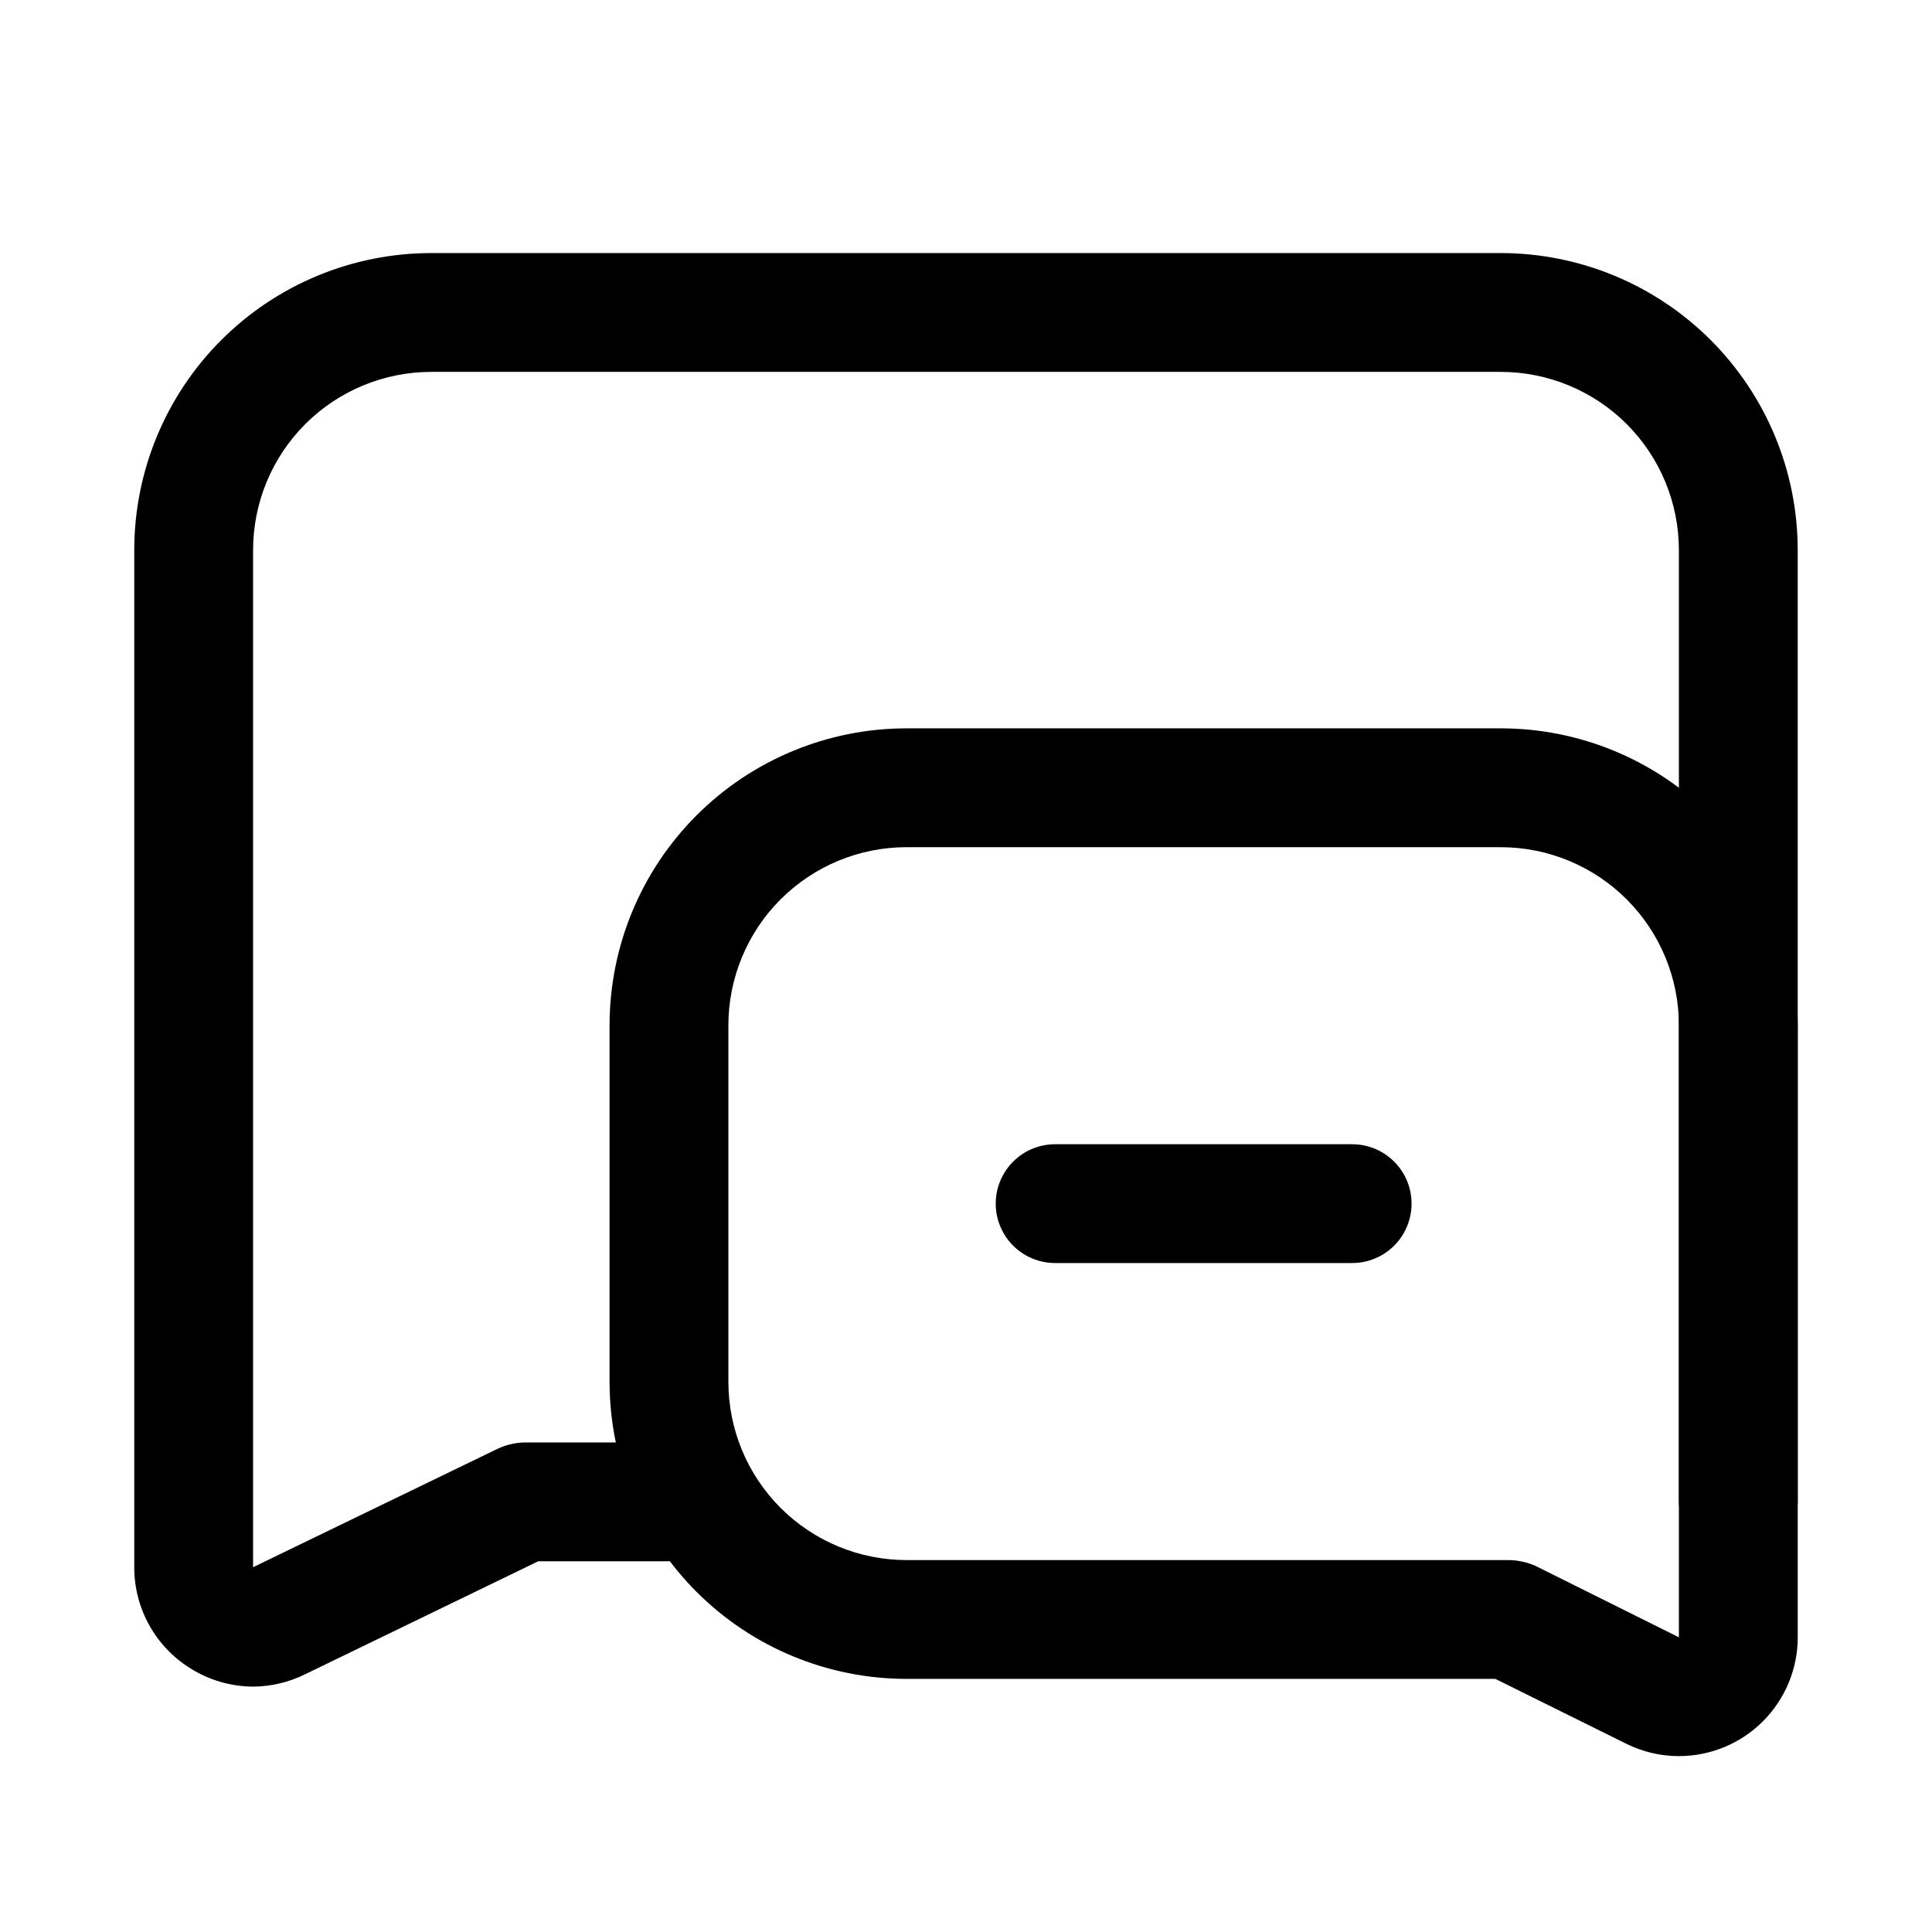 <?xml version="1.0" encoding="UTF-8"?>
<!-- Uploaded to: ICON Repo, www.svgrepo.com, Generator: ICON Repo Mixer Tools -->
<svg fill="#000000" width="800px" height="800px" version="1.1" viewBox="144 144 512 512" xmlns="http://www.w3.org/2000/svg">
 <g>
  <path d="m211.07 590.97c-5.91-0.027-11.695-1.719-16.688-4.879-9.227-5.766-14.824-15.887-14.801-26.766v-269.54c0-20.875 8.293-40.898 23.055-55.664 14.766-14.762 34.789-23.055 55.664-23.055h283.39c20.879 0 40.898 8.293 55.664 23.055 14.762 14.766 23.055 34.789 23.055 55.664v251.91c0 5.625-3 10.82-7.871 13.633-4.871 2.812-10.871 2.812-15.742 0-4.871-2.812-7.875-8.008-7.875-13.633v-251.91c0-12.527-4.977-24.539-13.832-33.398-8.859-8.855-20.871-13.832-33.398-13.832h-283.39c-12.527 0-24.539 4.977-33.398 13.832-8.855 8.859-13.832 20.871-13.832 33.398v269.54l65.023-31.488c2.18-0.984 4.535-1.52 6.926-1.574h38.258c5.625 0 10.824 3 13.637 7.871 2.812 4.871 2.812 10.875 0 15.746-2.812 4.871-8.012 7.871-13.637 7.871h-34.637l-61.715 29.914c-4.305 2.144-9.047 3.277-13.855 3.305z"/>
  <path d="m588.93 609.39c-4.863-0.004-9.656-1.137-14.012-3.305l-34.637-17.164h-156.02c-20.879 0-40.898-8.293-55.664-23.055-14.762-14.762-23.055-34.785-23.055-55.664v-94.465c0-20.879 8.293-40.898 23.055-55.664 14.766-14.762 34.785-23.055 55.664-23.055h157.44c20.879 0 40.898 8.293 55.664 23.055 14.762 14.766 23.055 34.785 23.055 55.664v162.16c0 8.352-3.316 16.359-9.223 22.266-5.902 5.906-13.914 9.223-22.266 9.223zm-204.67-240.88c-12.527 0-24.539 4.977-33.398 13.832-8.855 8.859-13.832 20.871-13.832 33.398v94.465c0 12.527 4.977 24.539 13.832 33.398 8.859 8.855 20.871 13.832 33.398 13.832h159.64c2.445 0.039 4.856 0.574 7.086 1.574l37.941 18.895v-162.16c0-12.527-4.977-24.539-13.832-33.398-8.859-8.855-20.871-13.832-33.398-13.832z"/>
  <path d="m502.34 478.72h-78.723c-5.625 0-10.82-3-13.633-7.871s-2.812-10.875 0-15.746c2.812-4.871 8.008-7.871 13.633-7.871h78.723c5.625 0 10.82 3 13.633 7.871 2.812 4.871 2.812 10.875 0 15.746s-8.008 7.871-13.633 7.871z"/>
 </g>
</svg>